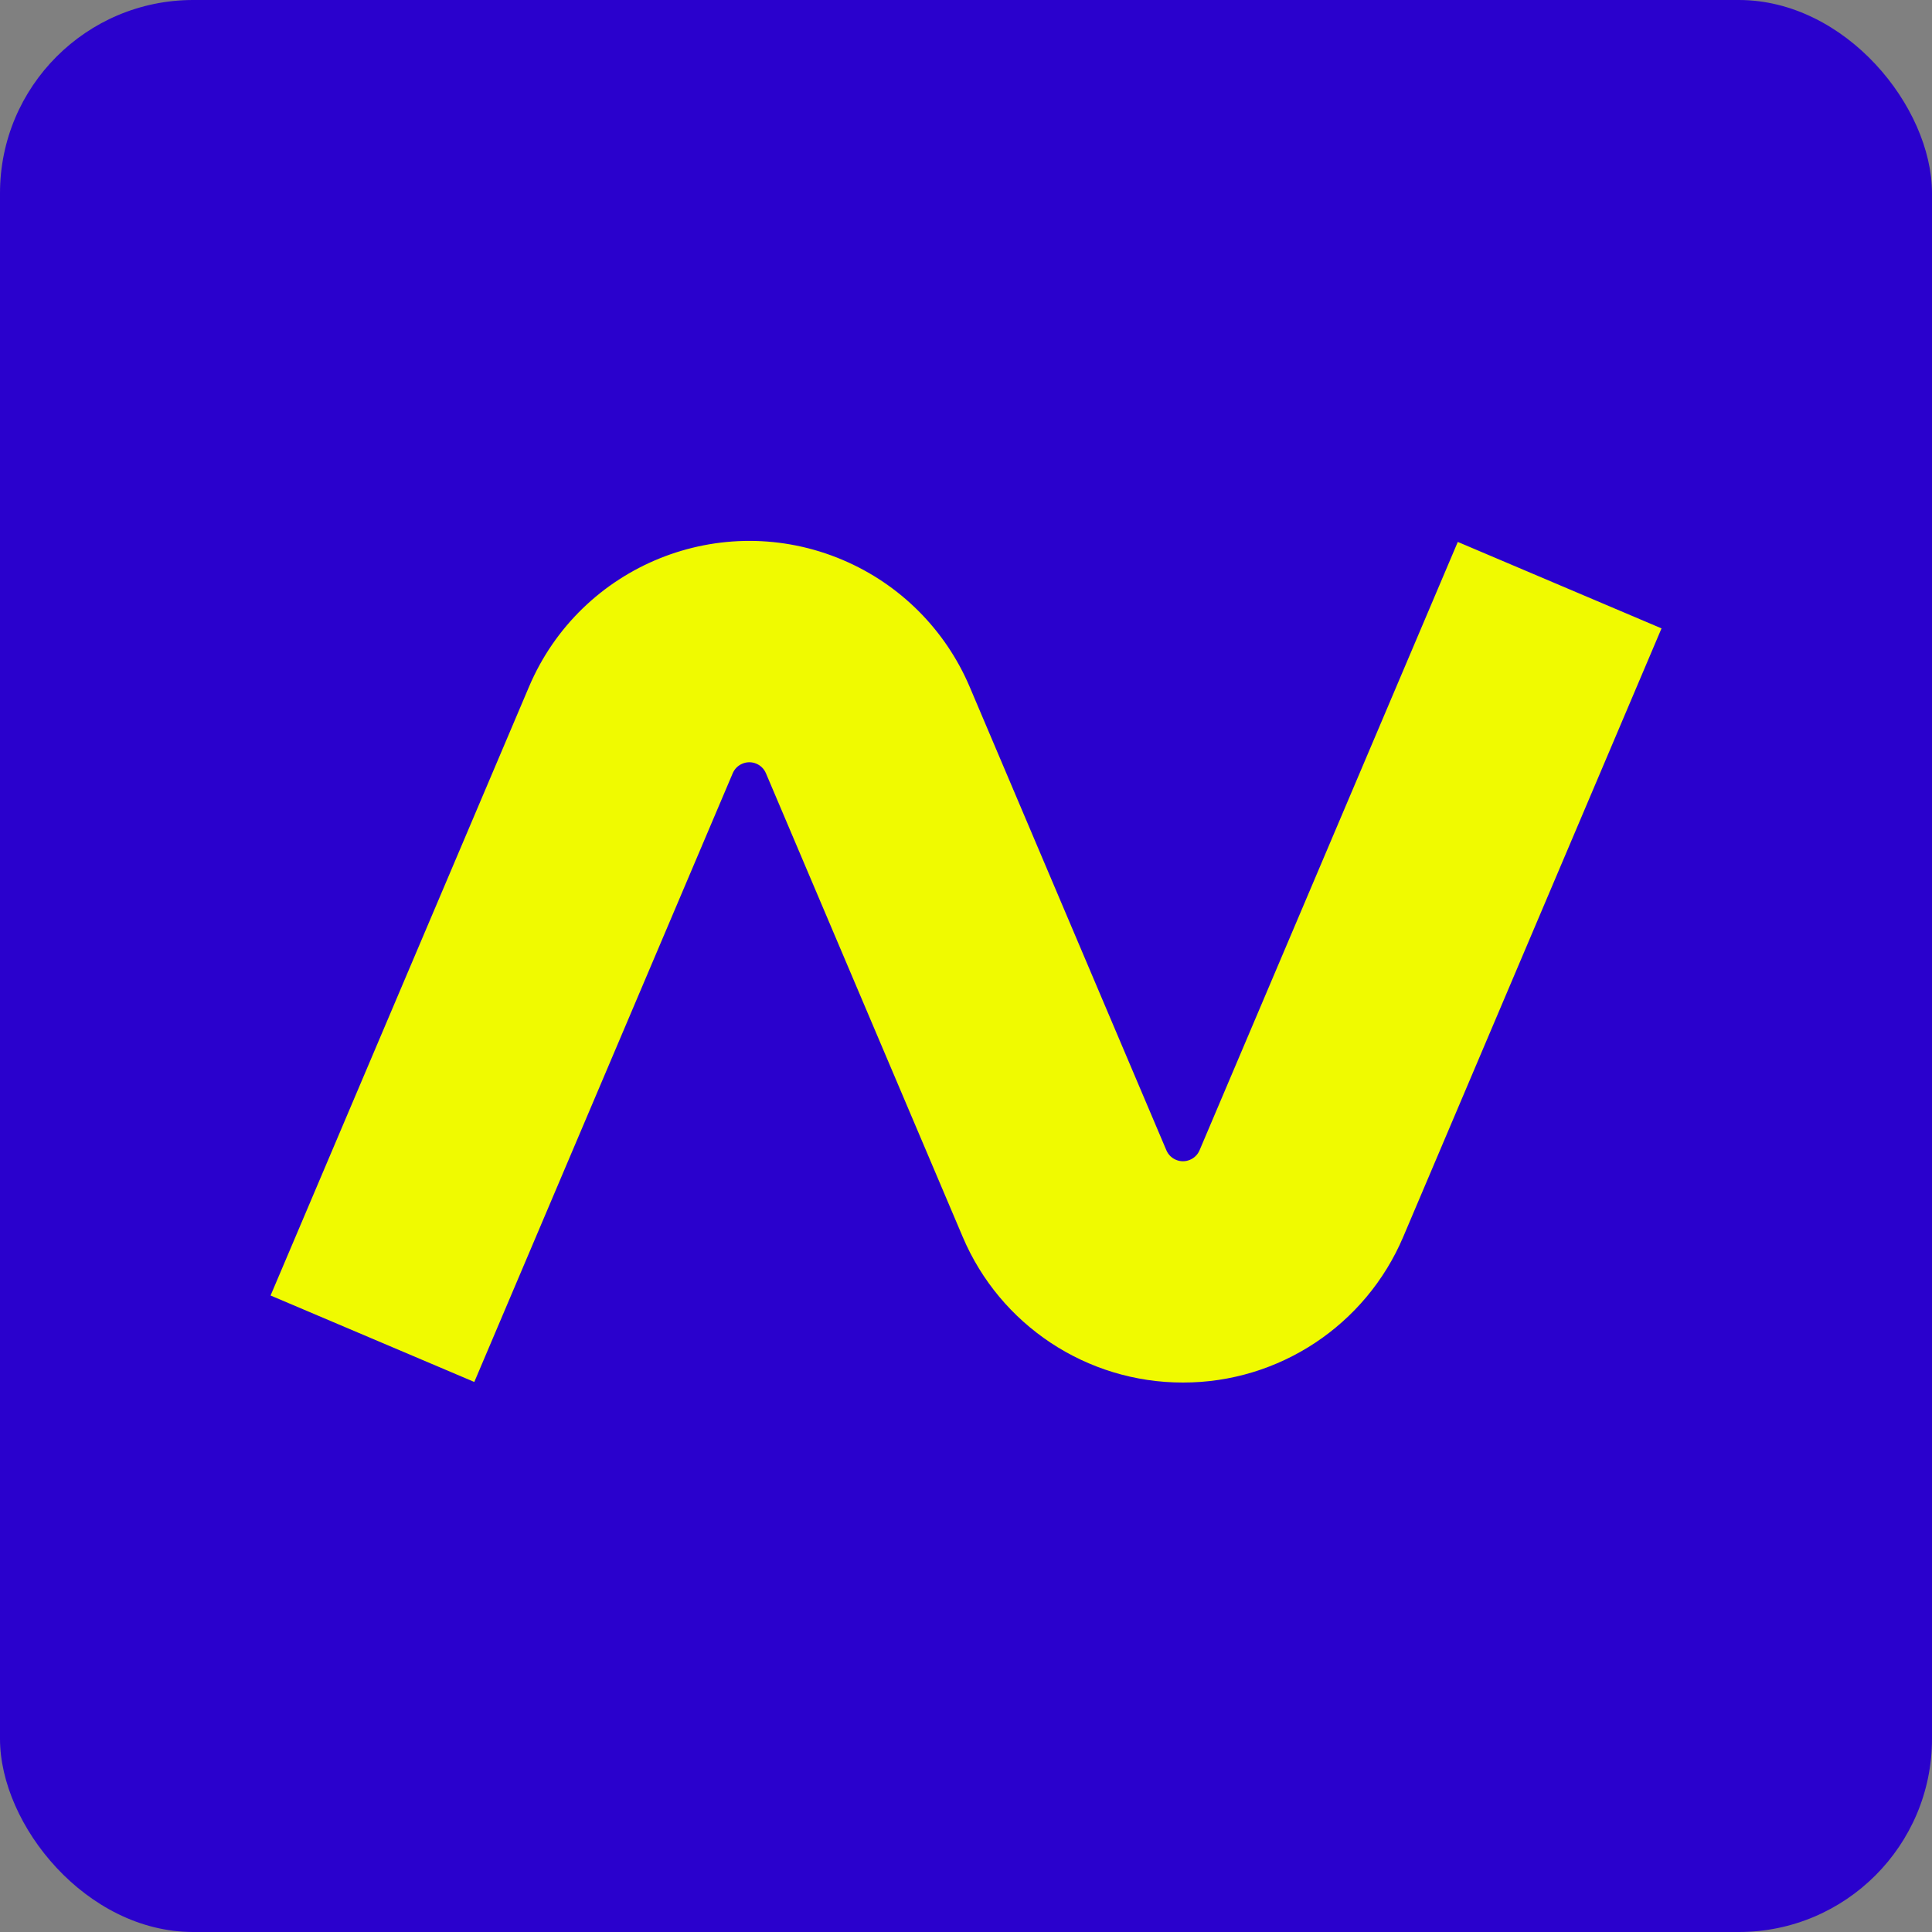 <svg xmlns="http://www.w3.org/2000/svg" version="1.1" xmlns:xlink="http://www.w3.org/1999/xlink" xmlns:svgjs="http://svgjs.dev/svgjs" width="200" height="200"><rect width="100%" height="100%" fill="#808080" stroke="none"/><svg id="SvgjsSvg1022" xmlns="http://www.w3.org/2000/svg" xmlns:xlink="http://www.w3.org/1999/xlink" viewBox="0 0 200 200">
  <defs>
    <clipPath id="SvgjsClipPath1021">
      <rect x="28" y="28" width="144" height="144" fill="none"></rect>
    </clipPath>
    <clipPath id="SvgjsClipPath1020">
      <rect x="28" y="56" width="144" height="87.12" fill="none"></rect>
    </clipPath>
  </defs>
  <rect width="200" height="200" rx="20" ry="20" fill="#2a01cd"></rect>
  <g clip-path="url(#clippath)">
    <g id="SvgjsG1019">
      <rect id="SvgjsRect1018" x="28" y="28" width="144" height="144" fill="none"></rect>
      <g id="SvgjsG1017">
        <g clip-path="url(#clippath-1)">
          <g id="SvgjsG1016">
            <path id="SvgjsPath1015" d="M122.46,143.12c-9.95.01-18.94-5.94-22.81-15.1l-20.36-47.97c-.4-.95-1.5-1.4-2.45-.99-.45.19-.8.54-.99.99l-26.75,63.01-21.09-8.95,26.75-63.01c5.35-12.6,19.89-18.48,32.49-13.13,5.91,2.51,10.62,7.22,13.13,13.13l20.36,47.97c.4.95,1.5,1.4,2.45.99.45-.19.8-.54.99-.99l26.73-62.97,21.09,8.95-26.73,62.97c-3.88,9.16-12.86,15.11-22.81,15.1" fill="#f0fa00"></path>
          </g>
        </g>
      </g>
    </g>
  </g>
</svg><style>@media (prefers-color-scheme: light) { :root { filter: none; } }
@media (prefers-color-scheme: dark) { :root { filter: none; } }
</style></svg>